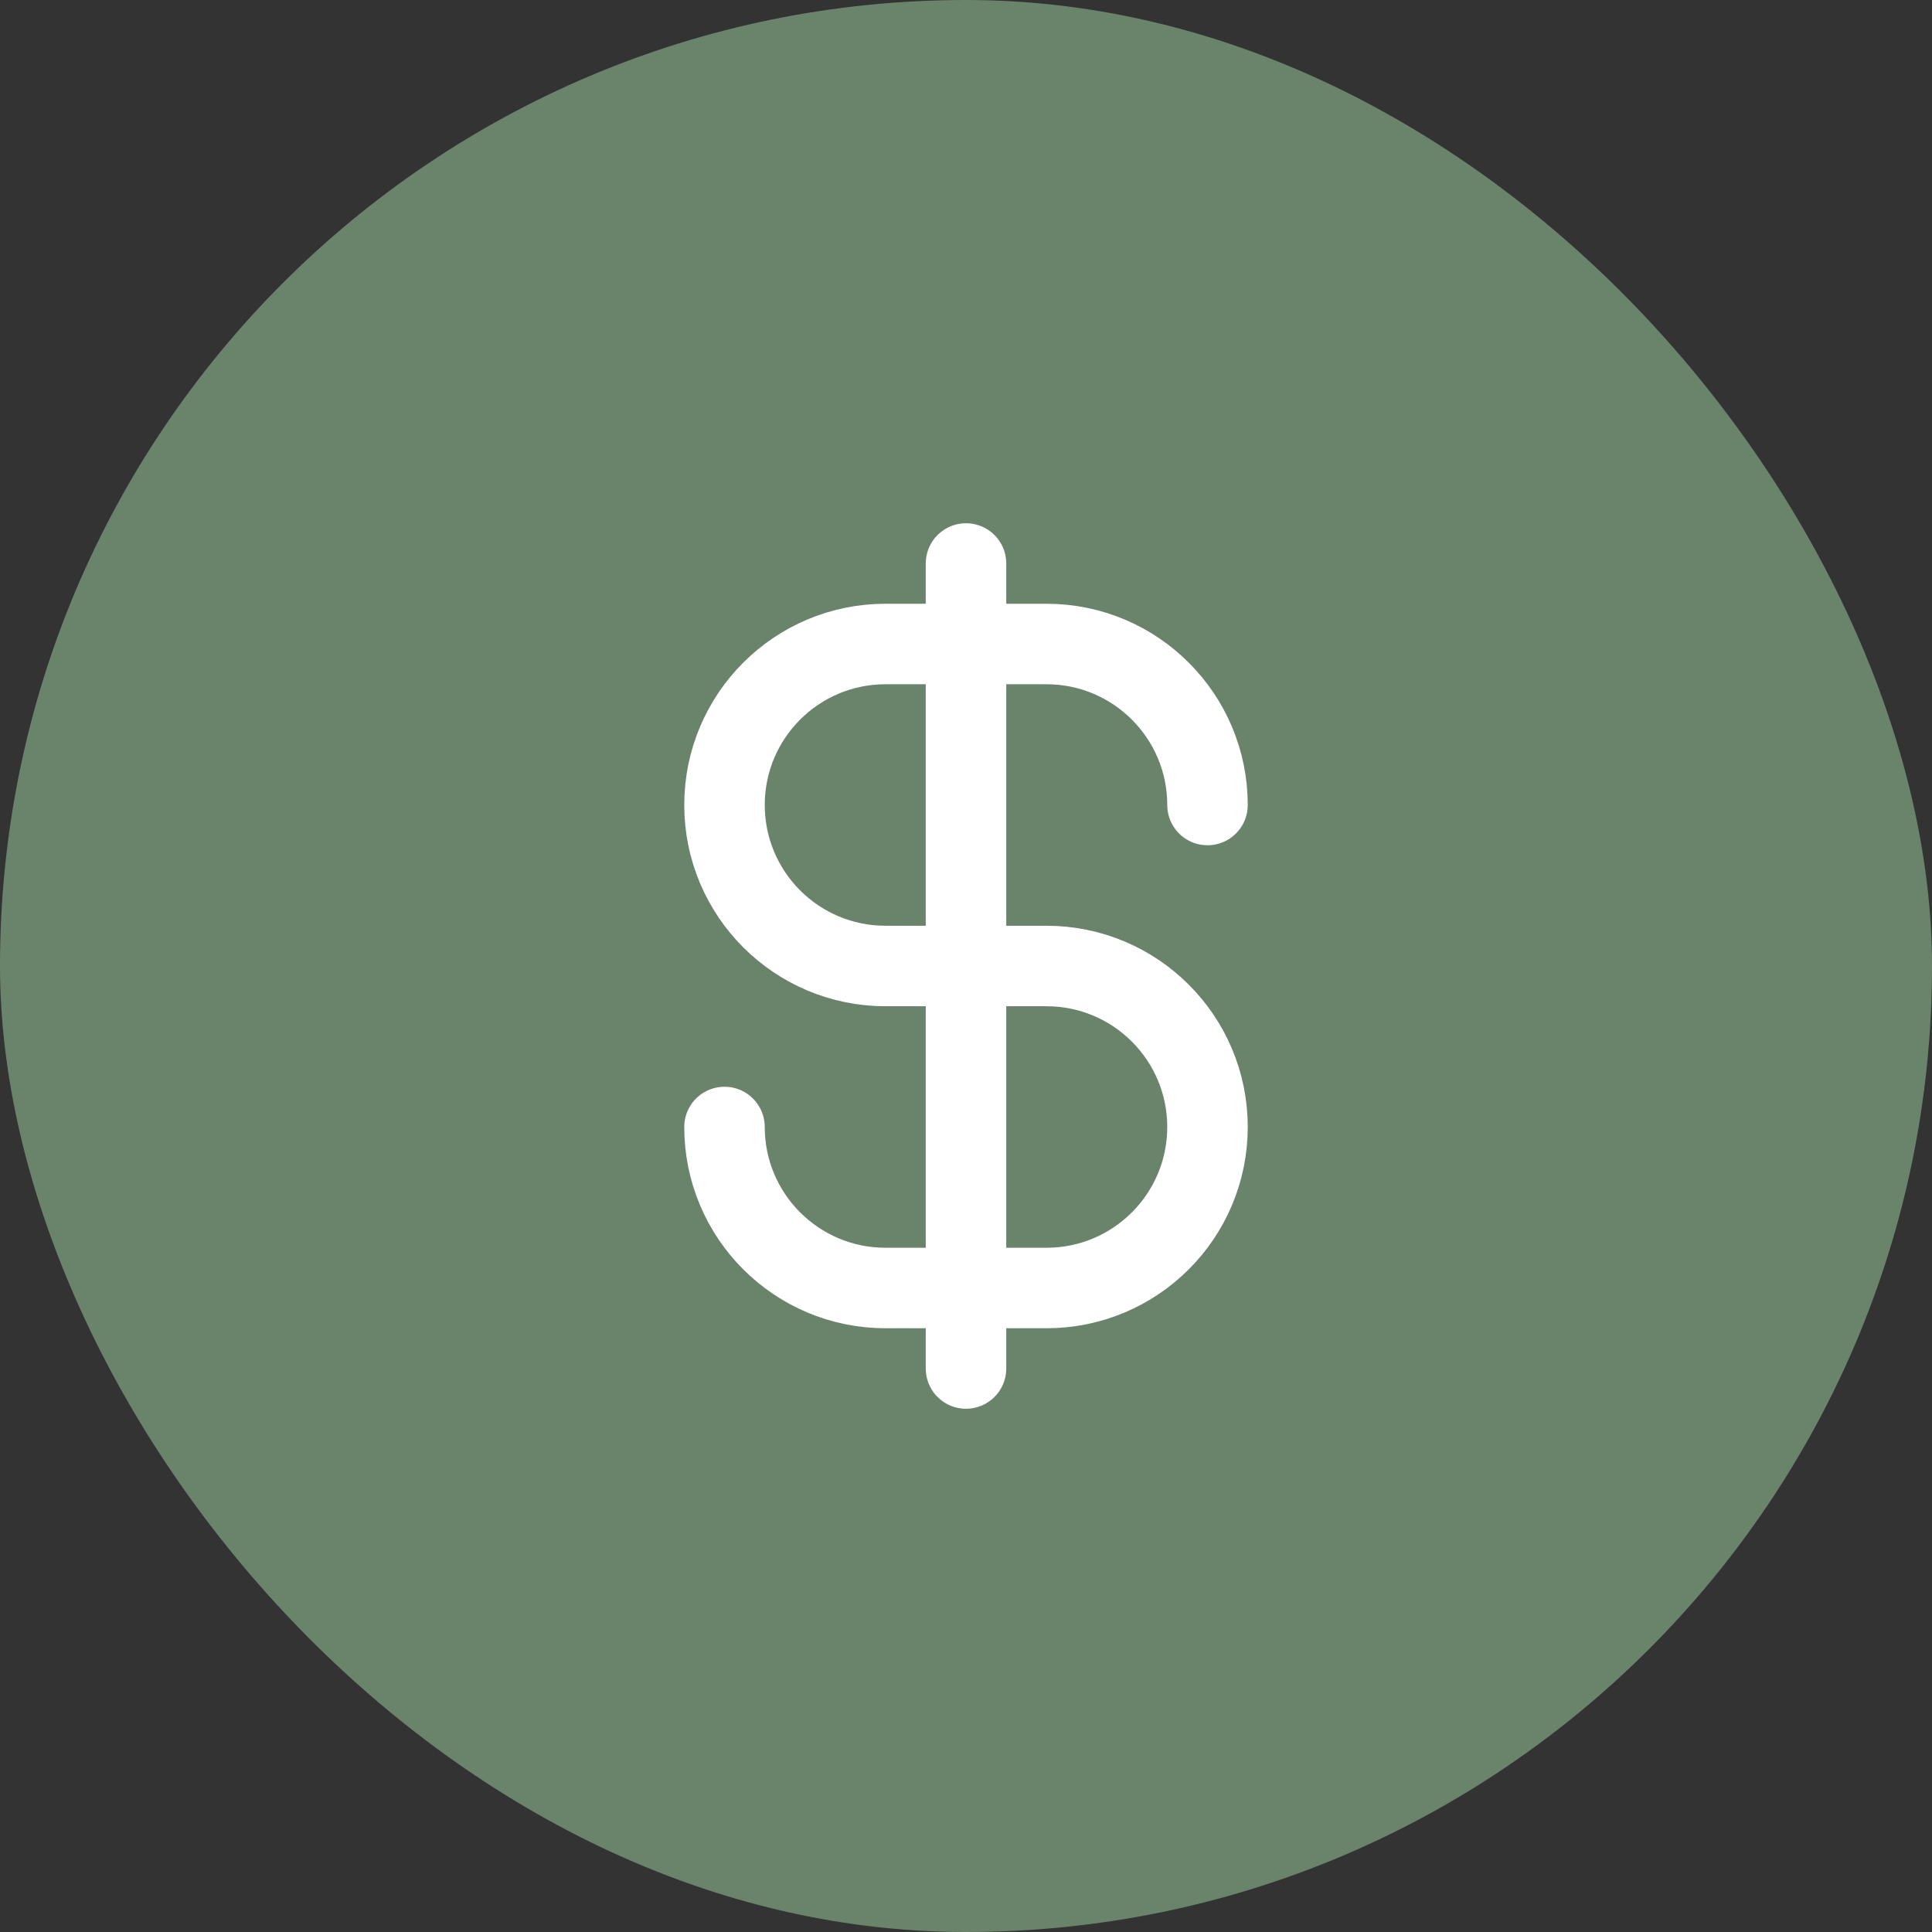<?xml version="1.0" encoding="UTF-8"?> <svg xmlns="http://www.w3.org/2000/svg" width="48" height="48" viewBox="0 0 48 48" fill="none"><rect x="0" y="0" width="48" height="48" fill="#333333" stroke="none"/><rect width="48" height="48" rx="24" fill="#6A846B"></rect><path d="M18 28C18 30.209 19.791 32 22 32H26C28.209 32 30 30.209 30 28C30 25.791 28.209 24 26 24H22C19.791 24 18 22.209 18 20C18 17.791 19.791 16 22 16H26C28.209 16 30 17.791 30 20M24 14V34" stroke="white" stroke-width="2" stroke-linecap="round" stroke-linejoin="round"></path></svg> 